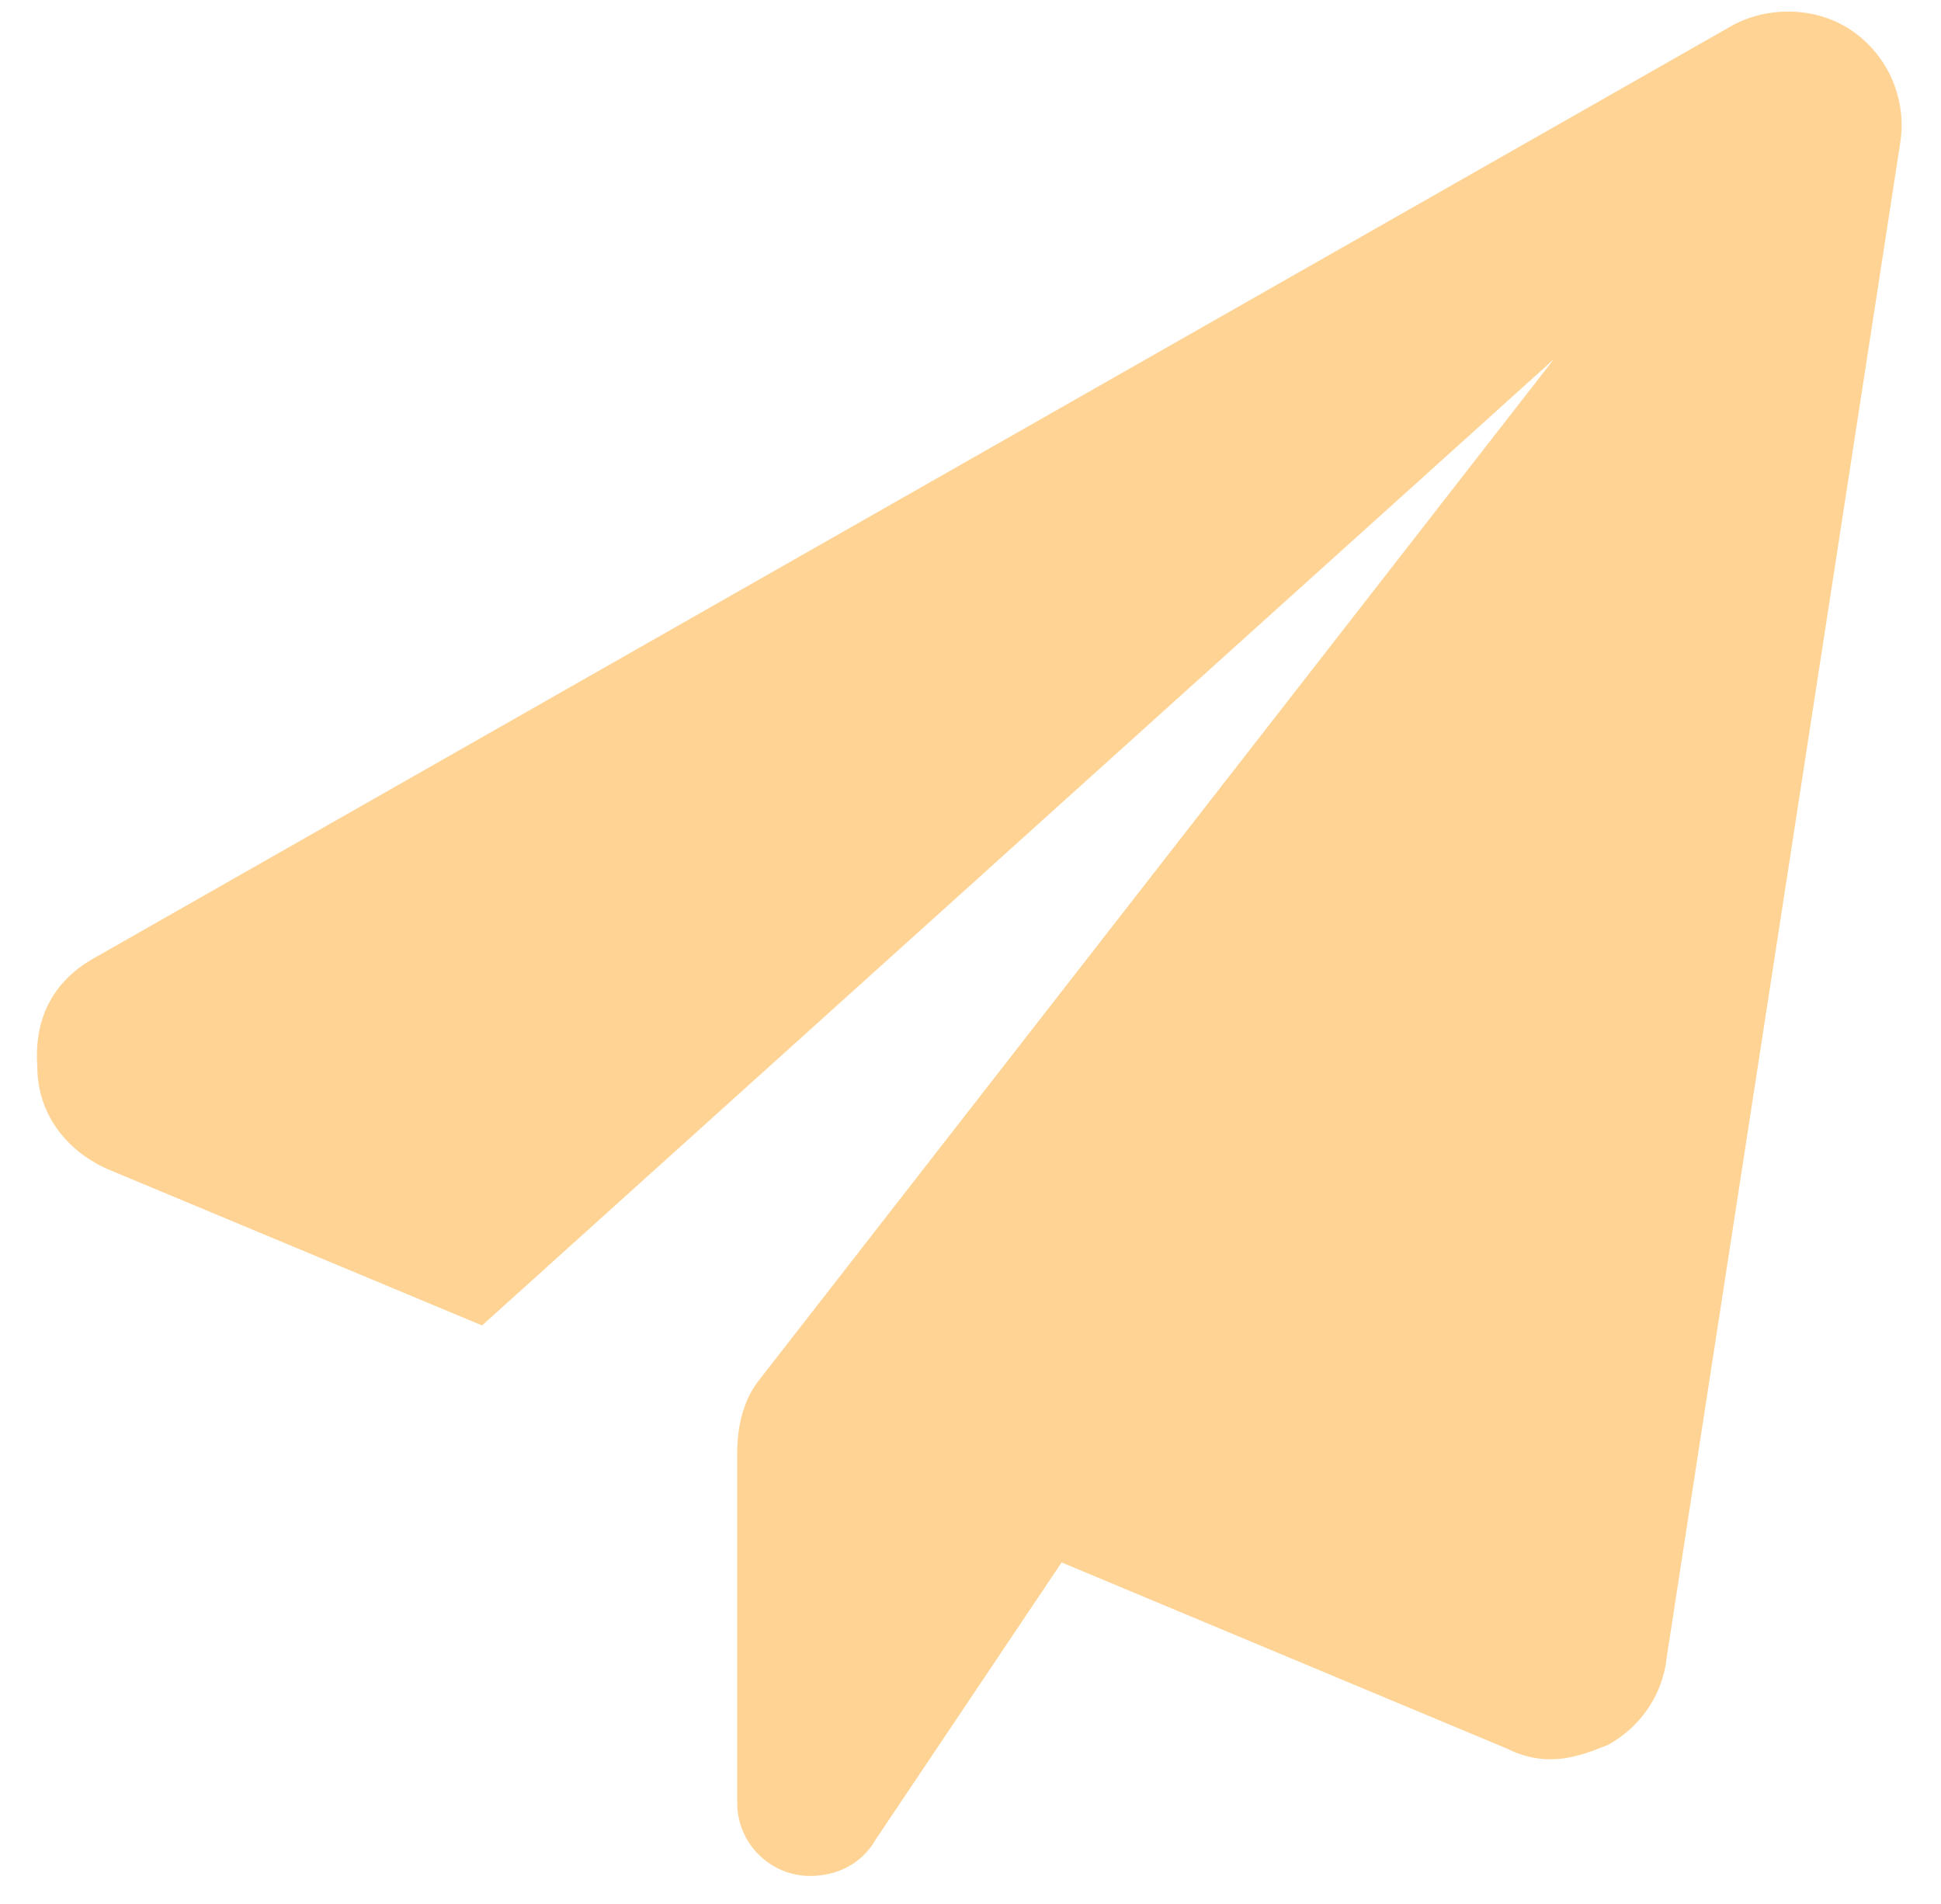<svg width="52" height="51" viewBox="0 0 52 51" fill="none" xmlns="http://www.w3.org/2000/svg">
<path d="M50.902 3.863L44.652 44.391C44.555 45.367 43.969 46.246 43.09 46.734C42.602 46.93 42.113 47.125 41.527 47.125C41.137 47.125 40.746 47.027 40.355 46.832L28.441 41.852L23.461 49.273C23.07 49.957 22.387 50.25 21.703 50.25C20.629 50.25 19.75 49.371 19.75 48.297V38.922C19.75 38.141 19.945 37.457 20.336 36.969L41.625 9.625L12.914 35.504L2.855 31.305C1.781 30.816 1 29.84 1 28.57C0.902 27.203 1.488 26.227 2.562 25.641L46.312 0.738C47.289 0.152 48.656 0.152 49.633 0.836C50.609 1.52 51.098 2.691 50.902 3.863Z" fill="#FED394"/>
</svg>
